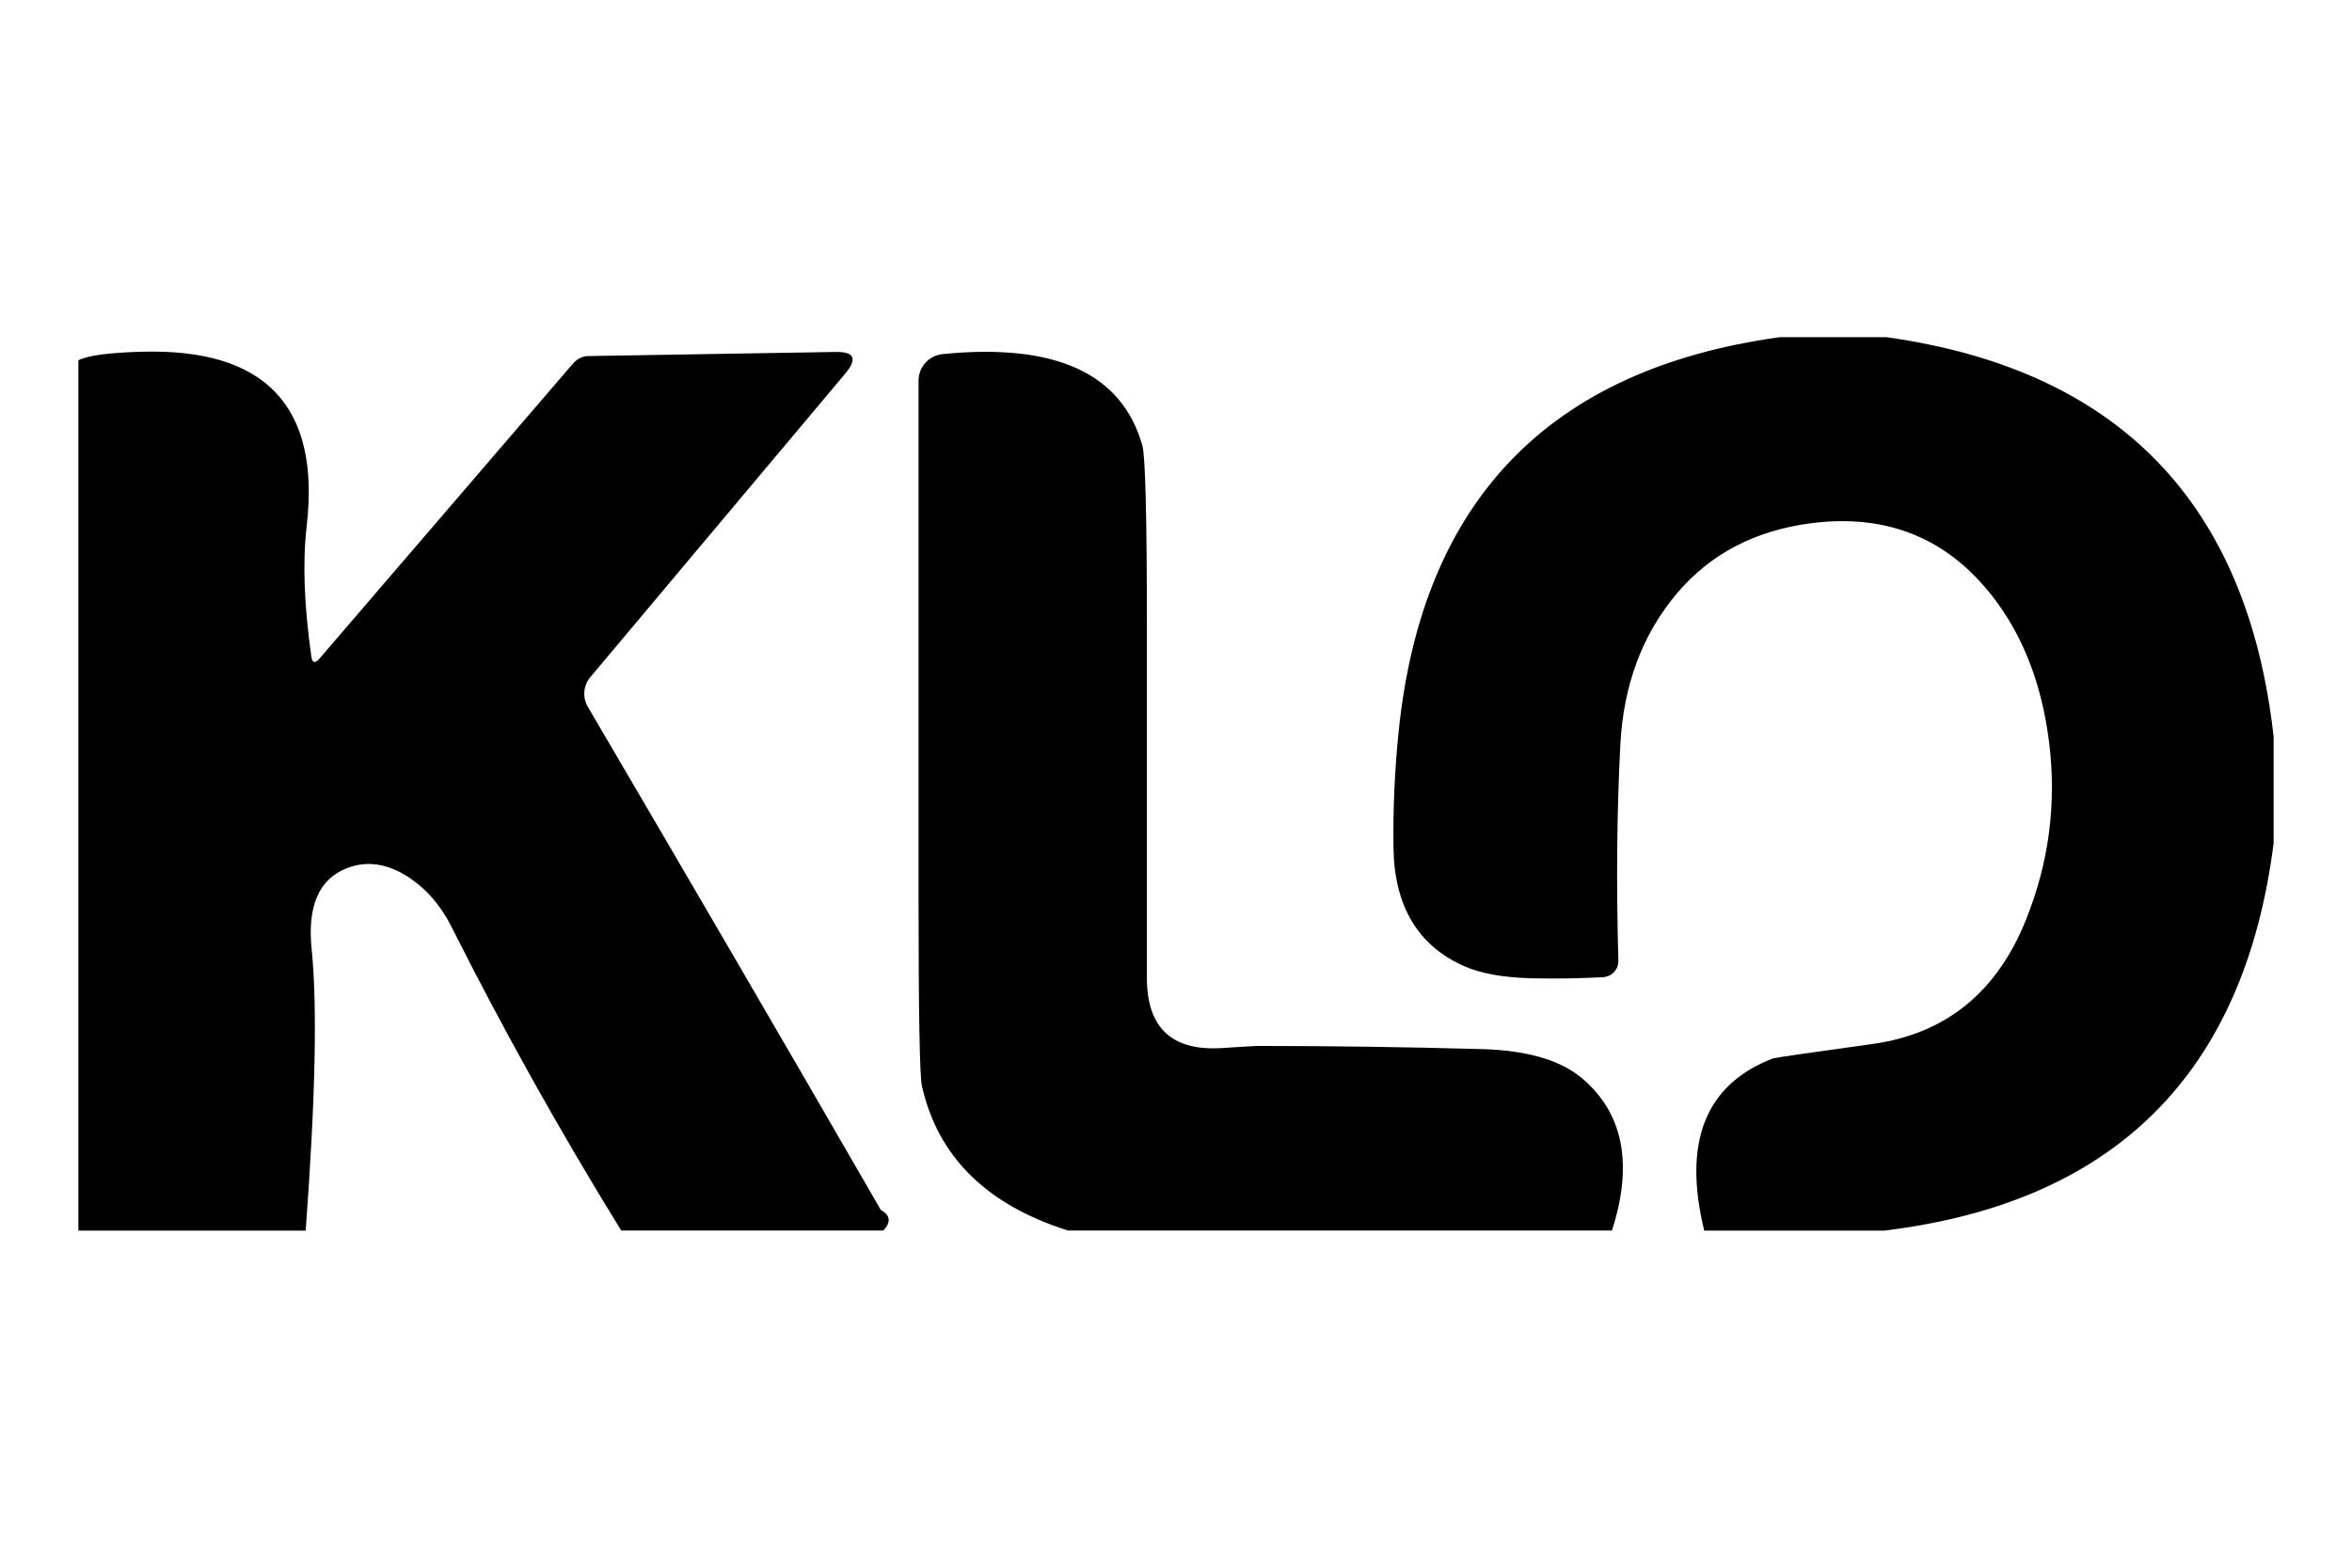 <?xml version="1.0" encoding="UTF-8"?>
<svg xmlns="http://www.w3.org/2000/svg" id="_Слой_1" viewBox="0 0 240 160">
  <defs>
    <style>.cls-1{stroke-width:0px;}</style>
  </defs>
  <path class="cls-1" d="m181.57,34.41h10.9c23.68,3.32,36.86,16.9,39.53,40.76v10.9c-2.99,23.51-16.24,36.69-39.76,39.53h-18.34c-2.21-9.07.13-14.93,7.02-17.58.2-.07,3.58-.56,10.15-1.47,7.47-1.04,12.69-5.27,15.66-12.67,2.35-5.84,3.14-11.89,2.36-18.14-.81-6.45-3.01-11.74-6.6-15.88-4.53-5.23-10.43-7.39-17.68-6.46-5.7.74-10.25,3.11-13.66,7.12-3.55,4.19-5.49,9.36-5.81,15.5-.36,6.94-.42,14.29-.2,22.04.02.88-.66,1.61-1.55,1.67-2.33.13-4.72.17-7.18.12-2.95-.07-5.27-.48-6.98-1.23-4.76-2.1-7.17-6.16-7.24-12.17-.05-3.98.13-7.94.54-11.89,2.44-23.51,15.39-36.89,38.83-40.14Z"></path>
  <path class="cls-1" d="m90.15,125.59h-26.76c-6.24-10.11-12.03-20.47-17.36-31.08-1.1-2.17-2.59-3.86-4.48-5.07-2.1-1.33-4.16-1.61-6.16-.83-2.84,1.11-4.04,3.86-3.59,8.25.59,5.78.39,15.36-.61,28.74H8V36.77c.96-.49,3.11-.78,6.44-.87,12.66-.37,18.28,5.58,16.85,17.84-.42,3.65-.26,8.07.48,13.26.09.67.36.75.81.24l25.85-30.09c.43-.51,1.02-.81,1.61-.81l25.25-.42c1.9-.03,2.22.71.95,2.22l-26.01,30.98c-.71.84-.81,2.06-.24,3.03,10.32,17.59,20.29,34.7,29.89,51.34.98.54,1.06,1.24.26,2.1Z"></path>
  <path class="cls-1" d="m164.48,125.59h-55.5c-8.33-2.63-13.29-7.55-14.91-14.77-.22-1.03-.34-7.39-.34-19.07v-52.91c0-1.4,1.07-2.56,2.46-2.7,11.51-1.15,18.3,1.96,20.38,9.34.3,1.08.46,7.26.46,18.53v35.8c0,5.07,2.53,7.46,7.59,7.16,2.29-.15,3.51-.22,3.67-.22,7.63,0,15.26.11,22.9.32,4.61.13,8.02,1.12,10.21,2.95,4.24,3.57,5.27,8.76,3.09,15.56Z"></path>
</svg>
